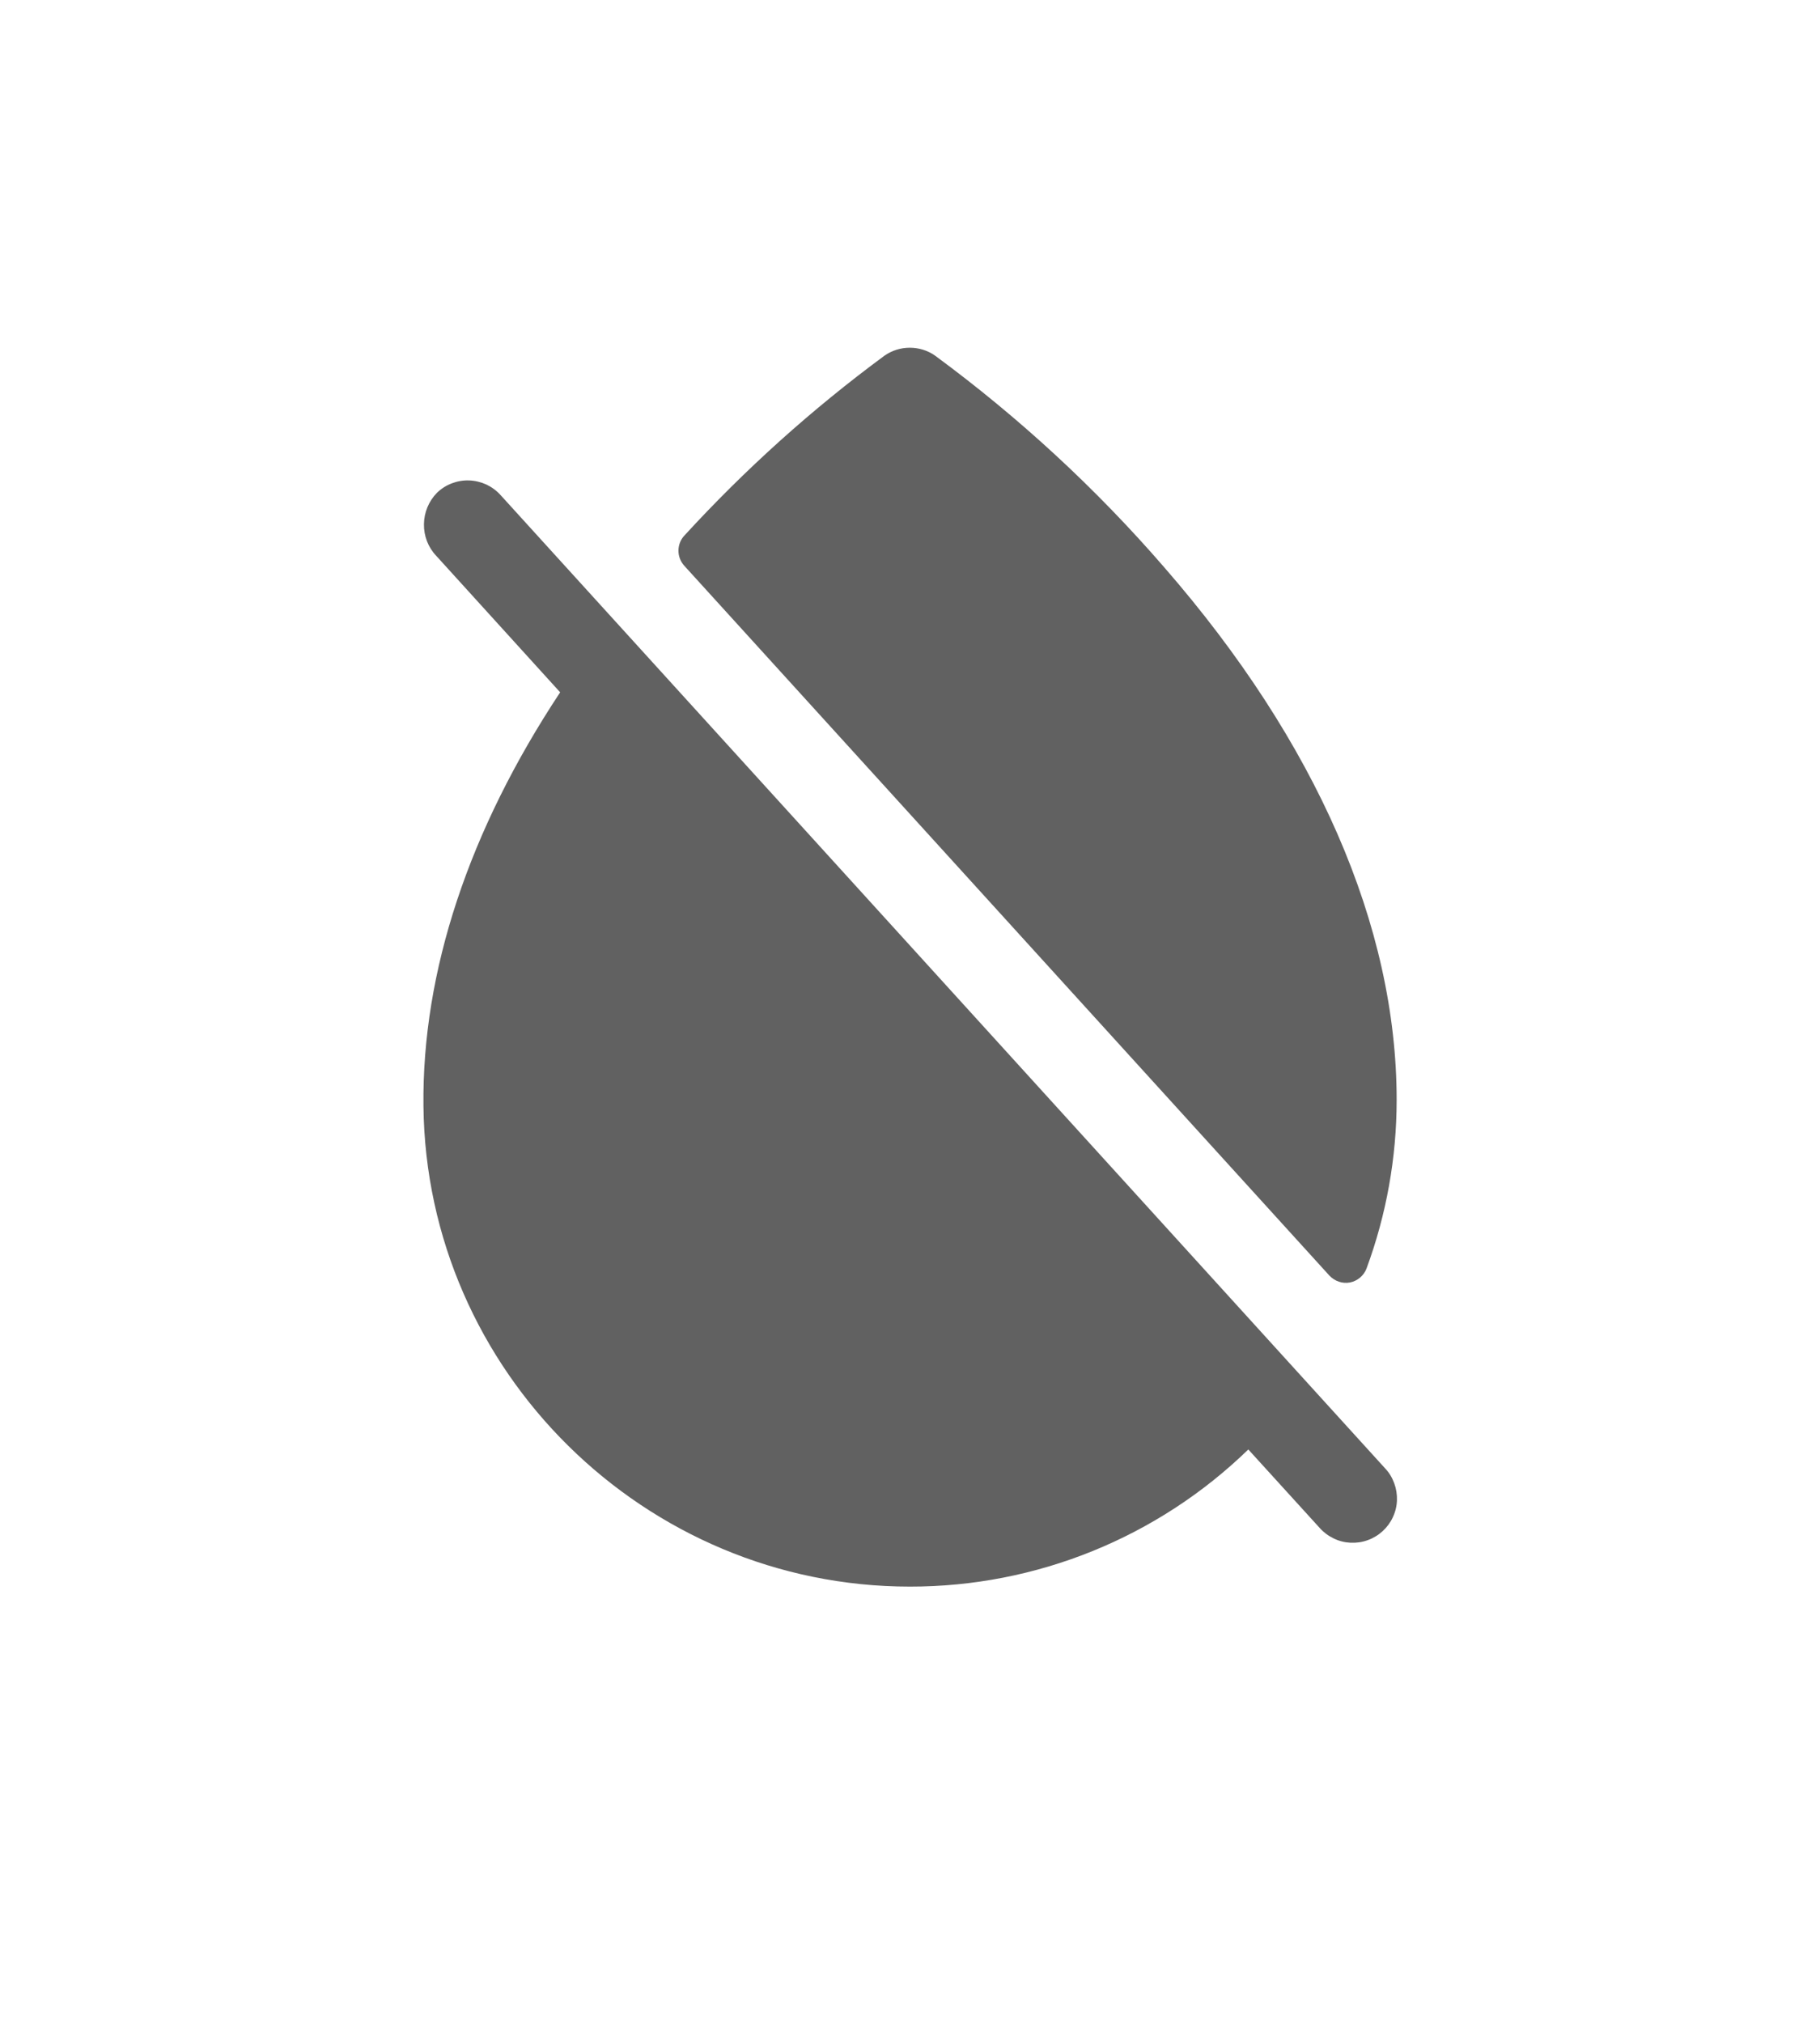 <svg width="18" height="20" viewBox="0 0 18 20" fill="none" xmlns="http://www.w3.org/2000/svg">
<path d="M13.699 14.518C13.739 14.56 13.769 14.61 13.789 14.665C13.809 14.719 13.818 14.777 13.816 14.835C13.814 14.892 13.8 14.949 13.775 15.002C13.751 15.054 13.716 15.101 13.673 15.14C13.63 15.179 13.58 15.209 13.526 15.228C13.471 15.248 13.413 15.256 13.355 15.253C13.298 15.25 13.241 15.236 13.189 15.21C13.137 15.185 13.09 15.15 13.052 15.107L12.346 14.331C11.45 15.201 10.25 15.688 9 15.687C6.375 15.687 4.216 13.558 4.188 10.936C4.173 9.605 4.637 8.21 5.54 6.845L4.314 5.495C4.234 5.411 4.191 5.298 4.193 5.183C4.194 5.067 4.24 4.956 4.321 4.873C4.363 4.832 4.413 4.8 4.468 4.779C4.523 4.758 4.581 4.748 4.639 4.75C4.698 4.752 4.756 4.766 4.809 4.79C4.862 4.815 4.91 4.85 4.949 4.893L13.699 14.518ZM13.148 12.612C13.174 12.639 13.205 12.66 13.241 12.672C13.276 12.684 13.314 12.687 13.351 12.68C13.388 12.673 13.422 12.656 13.451 12.632C13.479 12.608 13.502 12.577 13.515 12.542C13.712 12.009 13.813 11.444 13.813 10.875C13.813 9.158 13.019 7.338 11.516 5.611C10.841 4.831 10.08 4.129 9.249 3.517C9.176 3.465 9.088 3.438 8.998 3.438C8.908 3.438 8.821 3.465 8.747 3.517C8.031 4.045 7.368 4.641 6.767 5.297C6.73 5.337 6.71 5.39 6.71 5.445C6.71 5.499 6.73 5.552 6.767 5.593L13.148 12.612Z" fill="#616161"/>
</svg>
